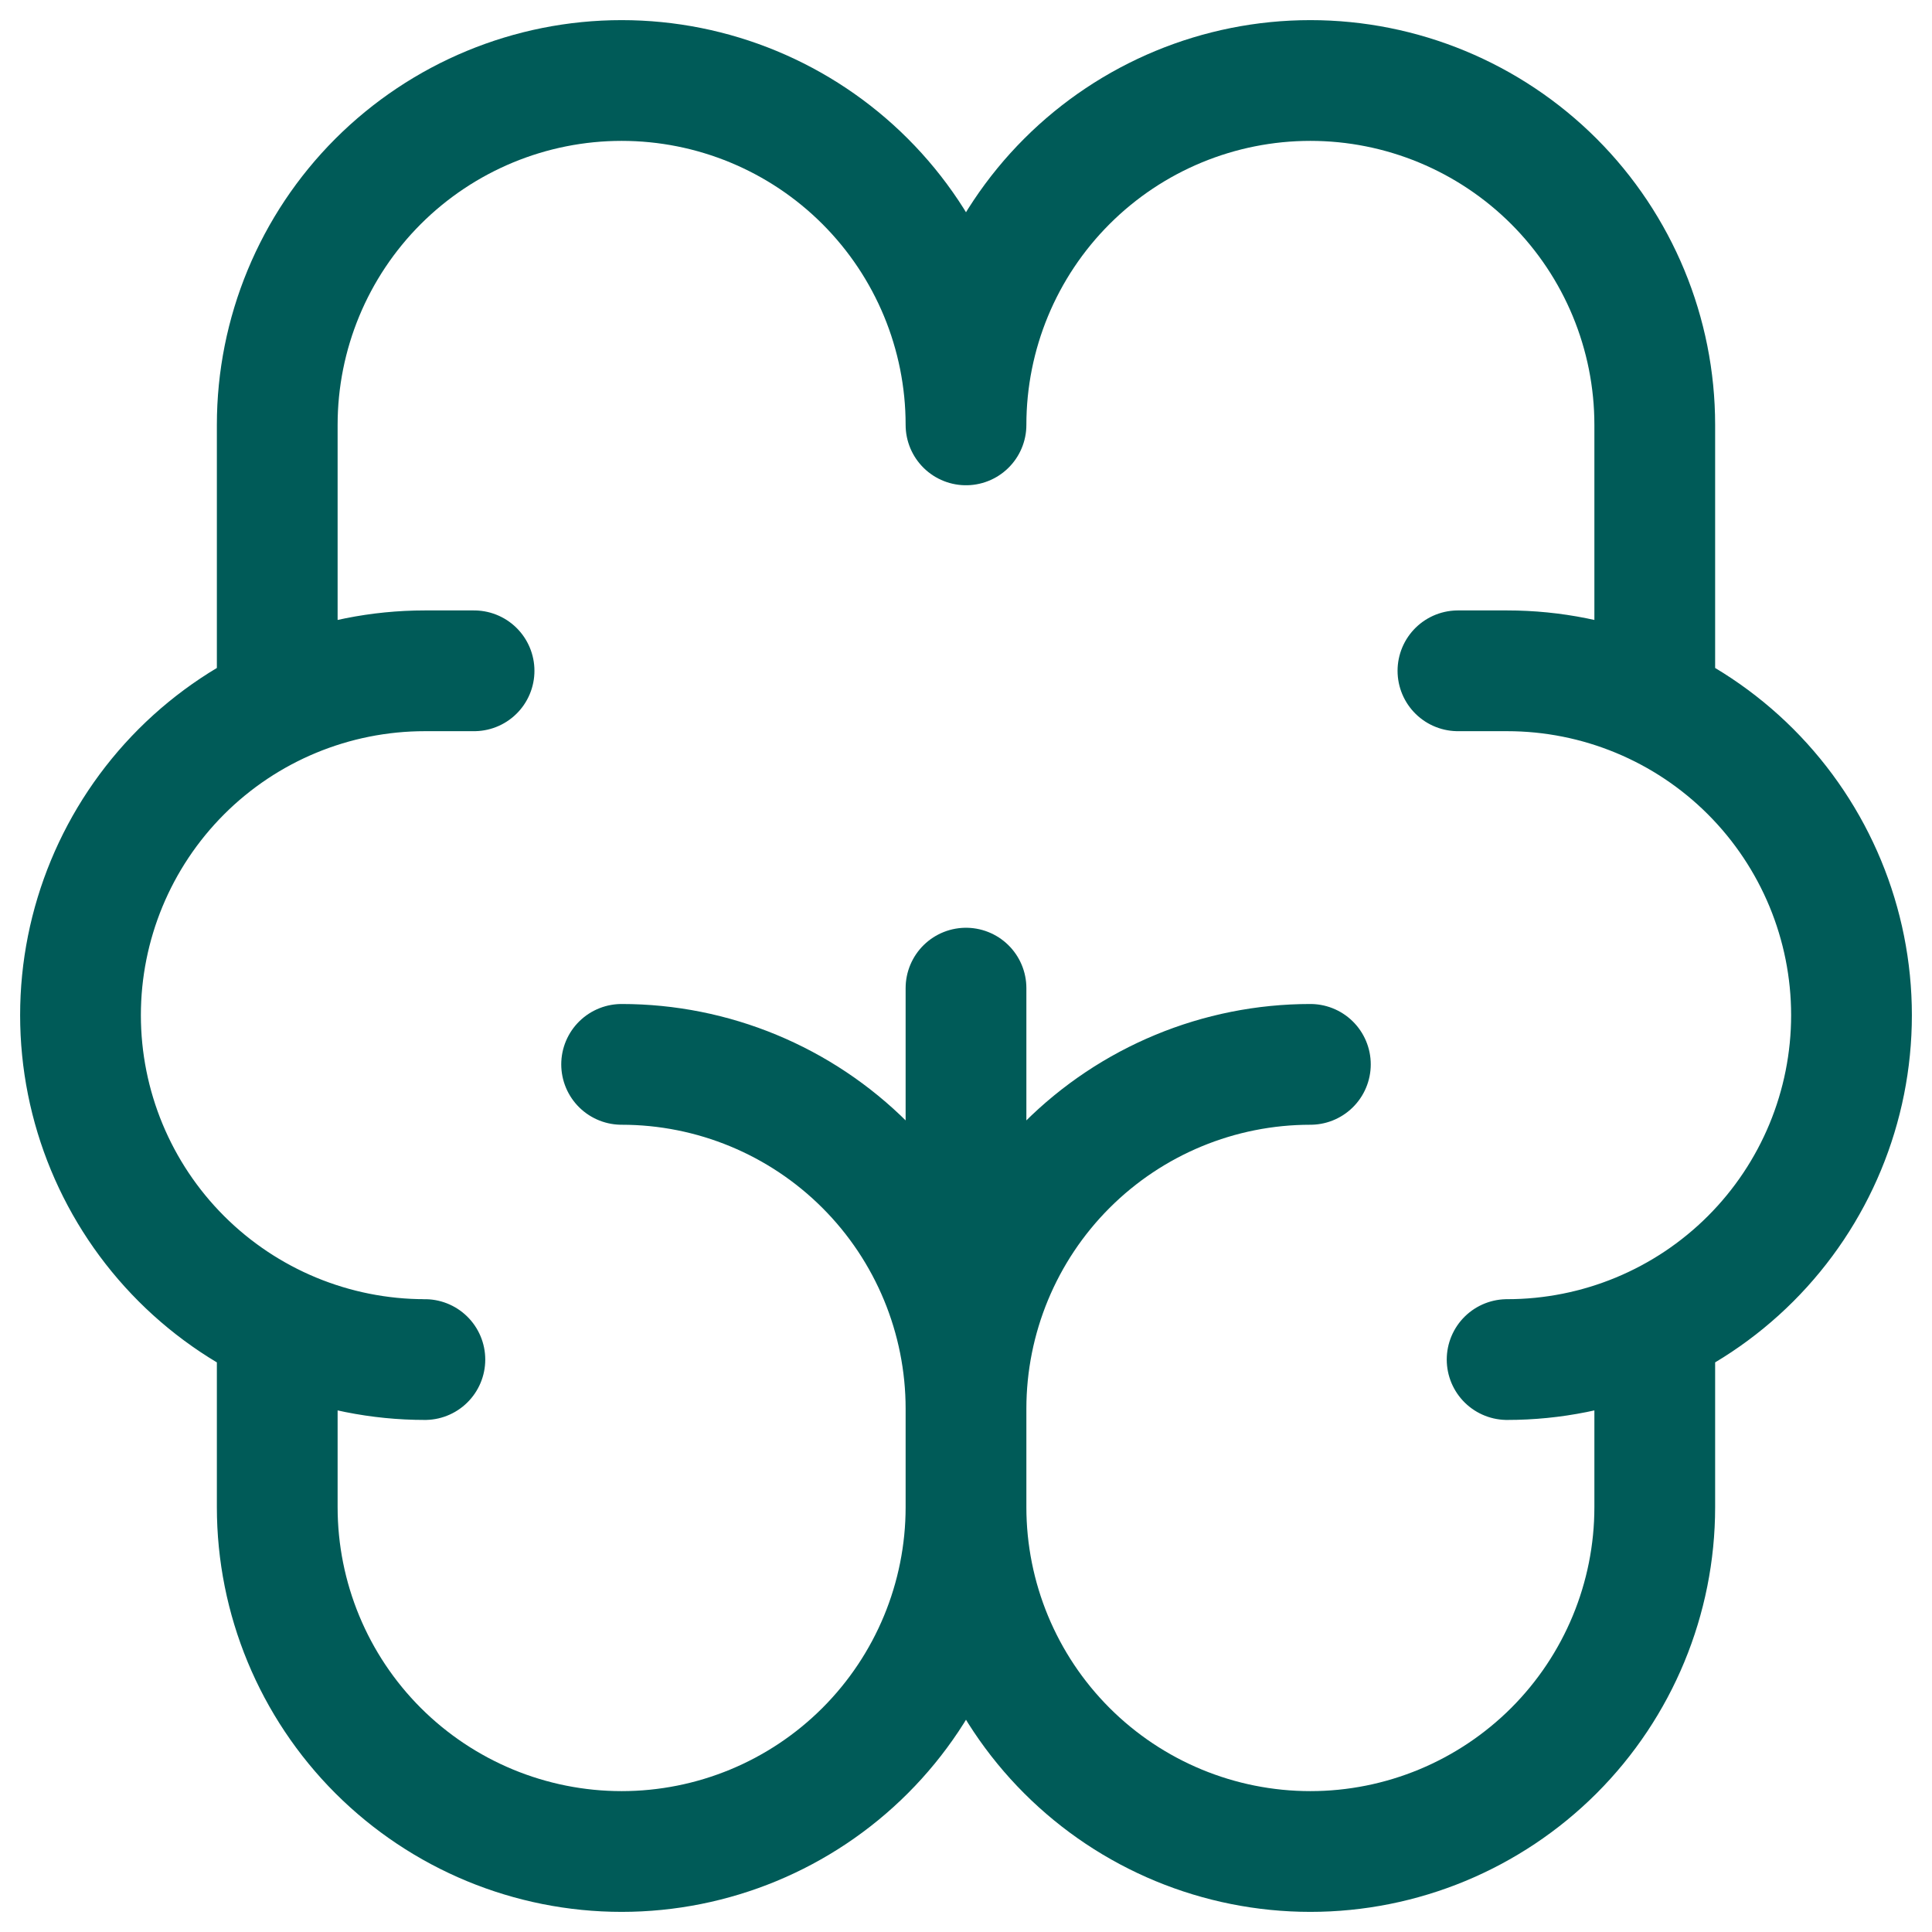 <svg width="24" height="24" viewBox="0 0 24 24" fill="none" xmlns="http://www.w3.org/2000/svg">
<path d="M16.278 13.222C15.143 13.222 14.055 13.673 13.253 14.475C12.451 15.277 12 16.366 12 17.5M12 17.5V18.722M12 17.5C12 16.366 11.549 15.277 10.747 14.475C9.945 13.673 8.857 13.222 7.722 13.222M12 17.5V12.275M12 18.722C12 19.857 12.451 20.945 13.253 21.747C14.055 22.549 15.143 23 16.278 23C17.412 23 18.5 22.549 19.303 21.747C20.105 20.945 20.556 19.857 20.556 18.722V16.522M12 18.722C12 19.857 11.549 20.945 10.747 21.747C9.945 22.549 8.857 23 7.722 23C6.588 23 5.5 22.549 4.697 21.747C3.895 20.945 3.444 19.857 3.444 18.722V16.522M18.722 16.889C19.857 16.889 20.945 16.438 21.747 15.636C22.549 14.834 23 13.746 23 12.611C23 11.477 22.549 10.389 21.747 9.586C20.945 8.784 19.857 8.333 18.722 8.333H18.111M20.556 8.7V5.278C20.556 4.143 20.105 3.055 19.303 2.253C18.5 1.451 17.412 1 16.278 1C15.143 1 14.055 1.451 13.253 2.253C12.451 3.055 12 4.143 12 5.278C12 4.143 11.549 3.055 10.747 2.253C9.945 1.451 8.857 1 7.722 1C6.588 1 5.5 1.451 4.697 2.253C3.895 3.055 3.444 4.143 3.444 5.278V8.7M5.278 16.889C4.143 16.889 3.055 16.438 2.253 15.636C1.451 14.834 1 13.746 1 12.611C1 11.477 1.451 10.389 2.253 9.586C3.055 8.784 4.143 8.333 5.278 8.333H5.889" stroke="#005B58" stroke-width="1.5" stroke-linecap="round" stroke-linejoin="round"/>
</svg>
